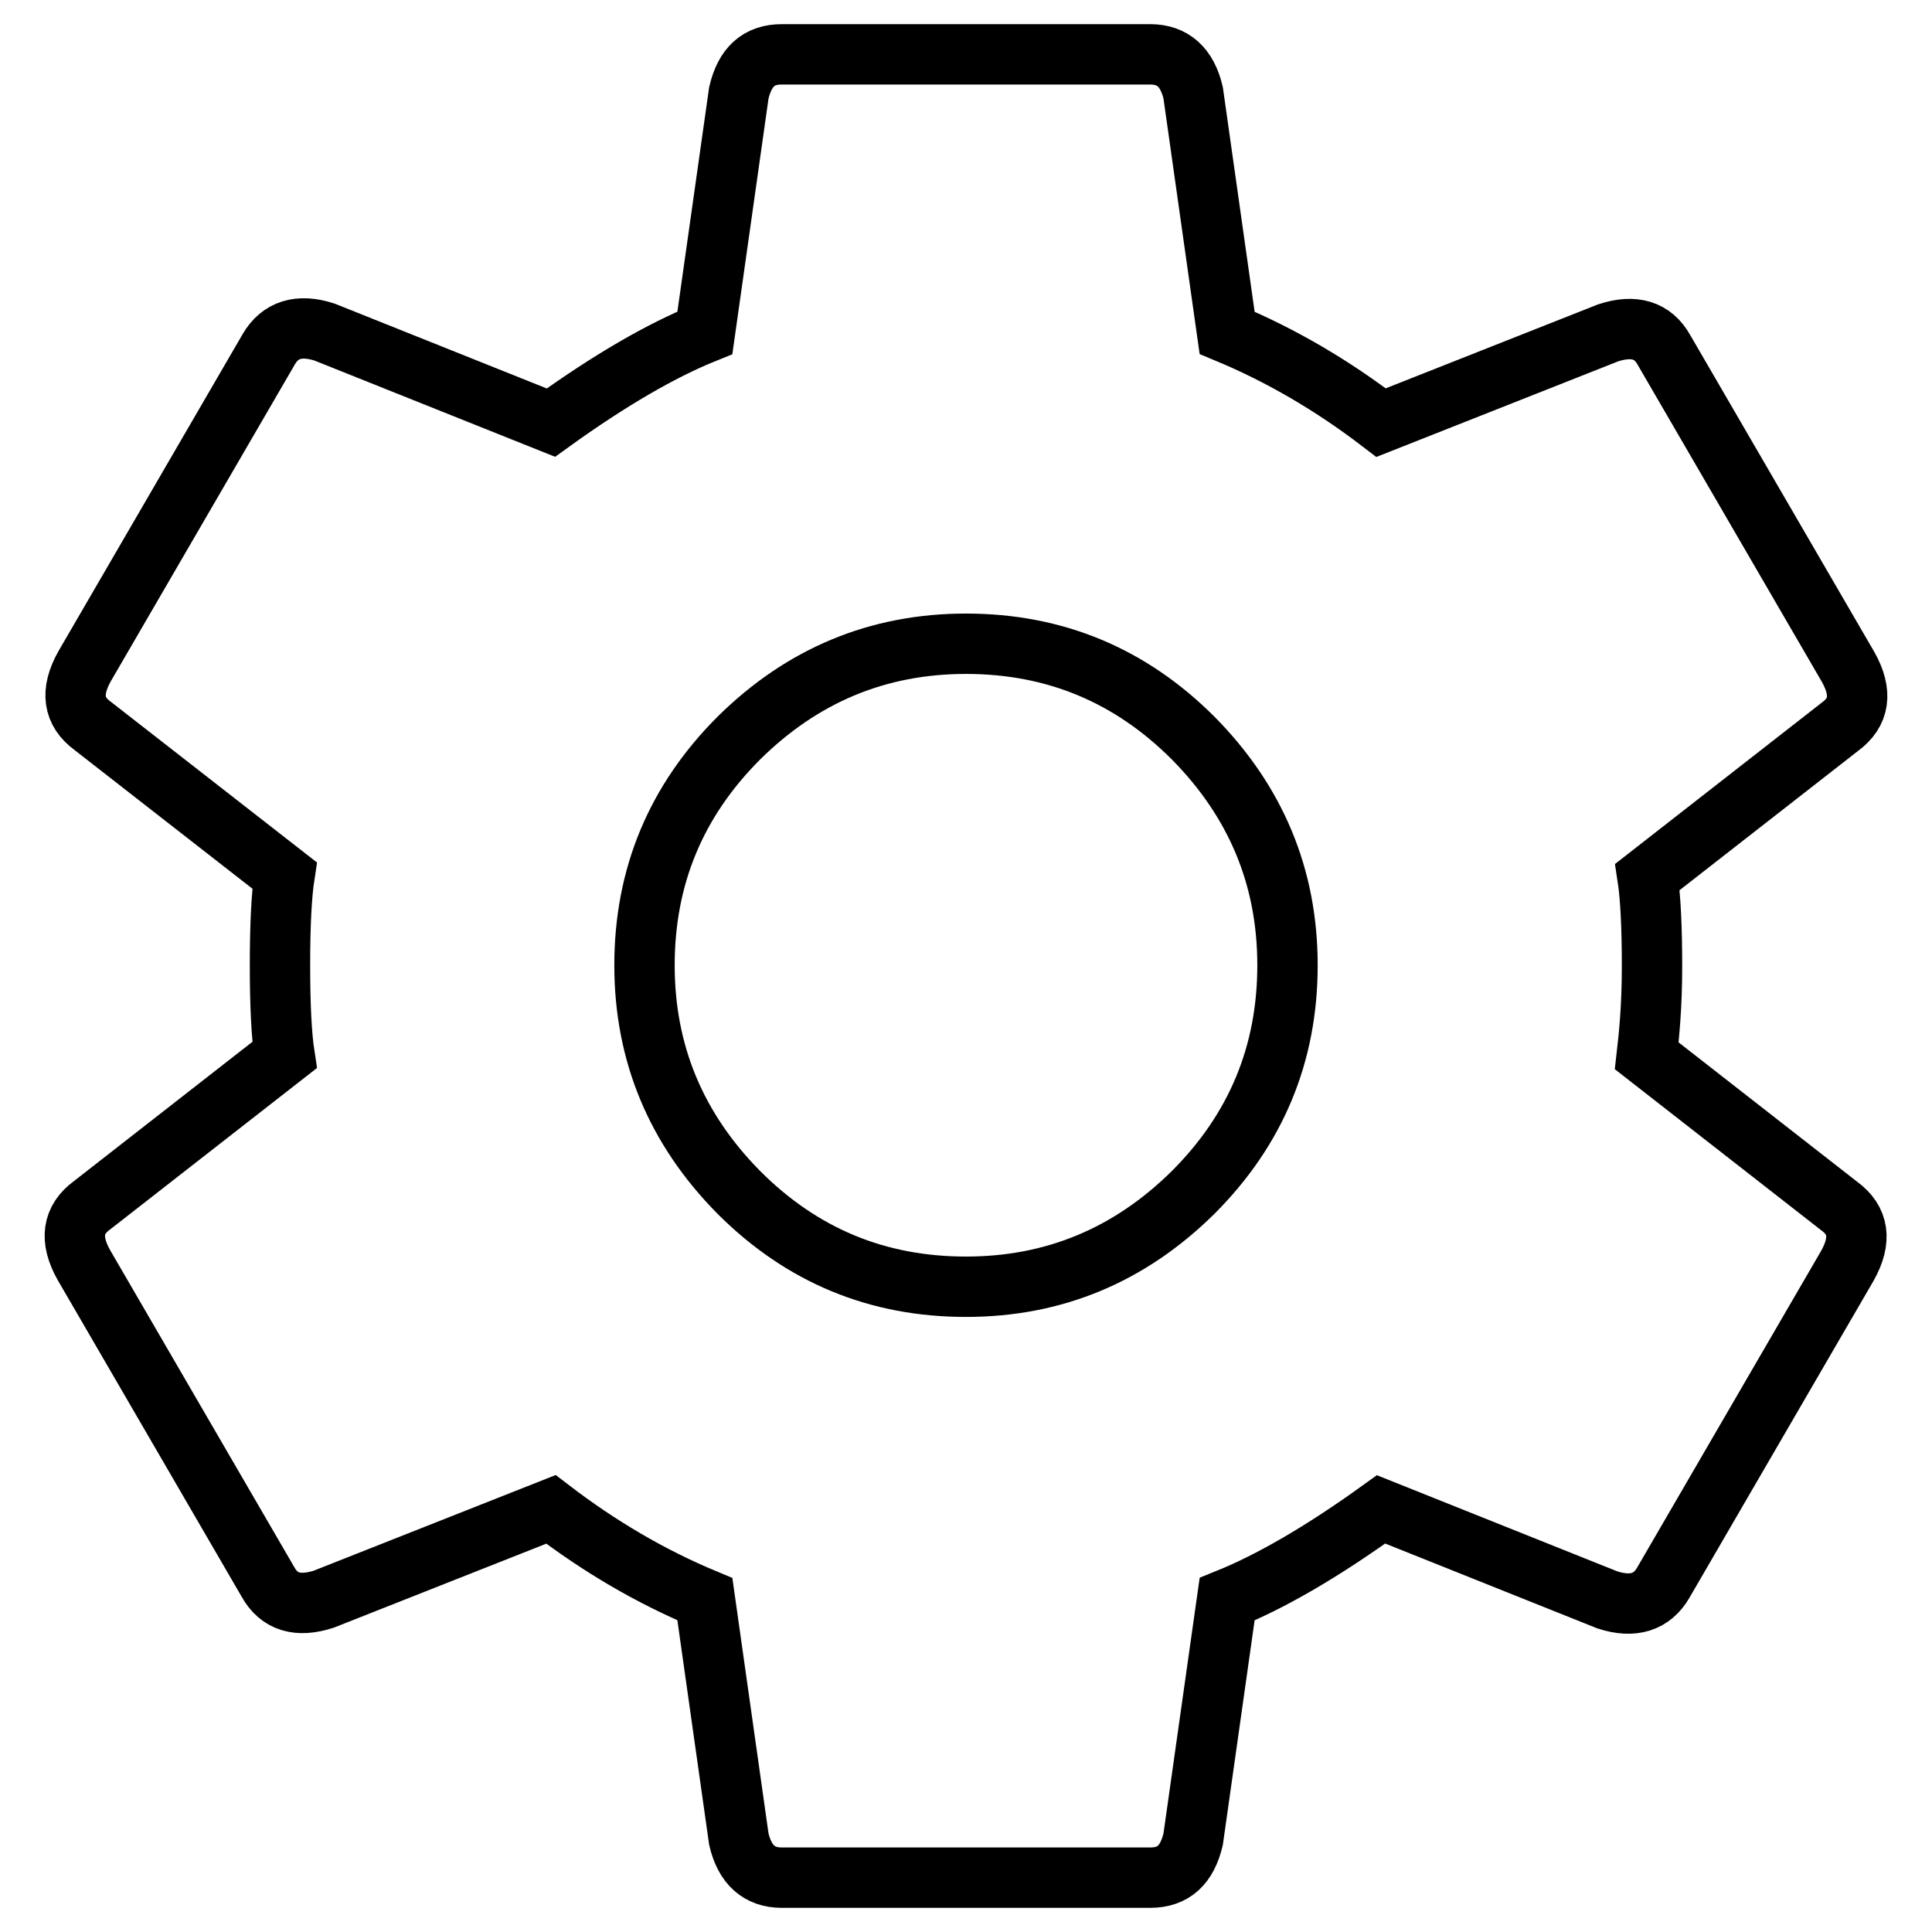 <?xml version="1.0" encoding="utf-8"?>
<!-- Svg Vector Icons : http://www.onlinewebfonts.com/icon -->
<!DOCTYPE svg PUBLIC "-//W3C//DTD SVG 1.1//EN" "http://www.w3.org/Graphics/SVG/1.1/DTD/svg11.dtd">
<svg version="1.1" xmlns="http://www.w3.org/2000/svg" xmlns:xlink="http://www.w3.org/1999/xlink" x="0px" y="0px" viewBox="0 0 256 256" enable-background="new 0 0 256 256" xml:space="preserve">
<g> <path stroke-width="8" fill-opacity="0" stroke="#000000"  d="M128,170.5c11.7,0,21.7-4.2,30.1-12.5c8.3-8.3,12.5-18.3,12.5-30.1c0-11.7-4.2-21.7-12.5-30.1 c-8.3-8.3-18.3-12.5-30.1-12.5c-11.7,0-21.7,4.2-30.1,12.5c-8.3,8.3-12.5,18.3-12.5,30.1c0,11.7,4.2,21.7,12.5,30.1 C106.3,166.4,116.3,170.5,128,170.5z M218.2,139.9l25.5,19.9c2.6,1.9,3,4.5,1.1,7.9l-24.4,42c-1.5,2.6-4,3.4-7.4,2.3L183,200 c-7.9,5.7-14.7,9.6-20.4,11.9l-4.5,31.8c-0.8,3.4-2.6,5.1-5.7,5.1h-48.8c-3,0-4.9-1.7-5.7-5.1l-4.5-31.8c-7.2-3-14-7-20.4-11.9 l-30.1,11.9c-3.4,1.1-5.9,0.4-7.4-2.3l-24.4-42c-1.9-3.4-1.5-6,1.1-7.9l25.5-19.9c-0.4-2.6-0.6-6.6-0.6-11.9s0.2-9.3,0.6-11.9 L12.3,96.2c-2.6-1.9-3-4.5-1.1-7.9l24.4-42c1.5-2.6,4-3.4,7.4-2.3L73,56c7.9-5.7,14.7-9.6,20.4-11.9l4.5-31.8 c0.8-3.4,2.6-5.1,5.7-5.1h48.8c3,0,4.9,1.7,5.7,5.1l4.5,31.8c7.2,3,14,7,20.4,11.9l30.1-11.9c3.4-1.1,5.9-0.4,7.4,2.3l24.4,42 c1.9,3.4,1.5,6-1.1,7.9l-25.5,19.9c0.4,2.6,0.6,6.6,0.6,11.9S218.5,137.3,218.2,139.9z"/></g>
</svg>
